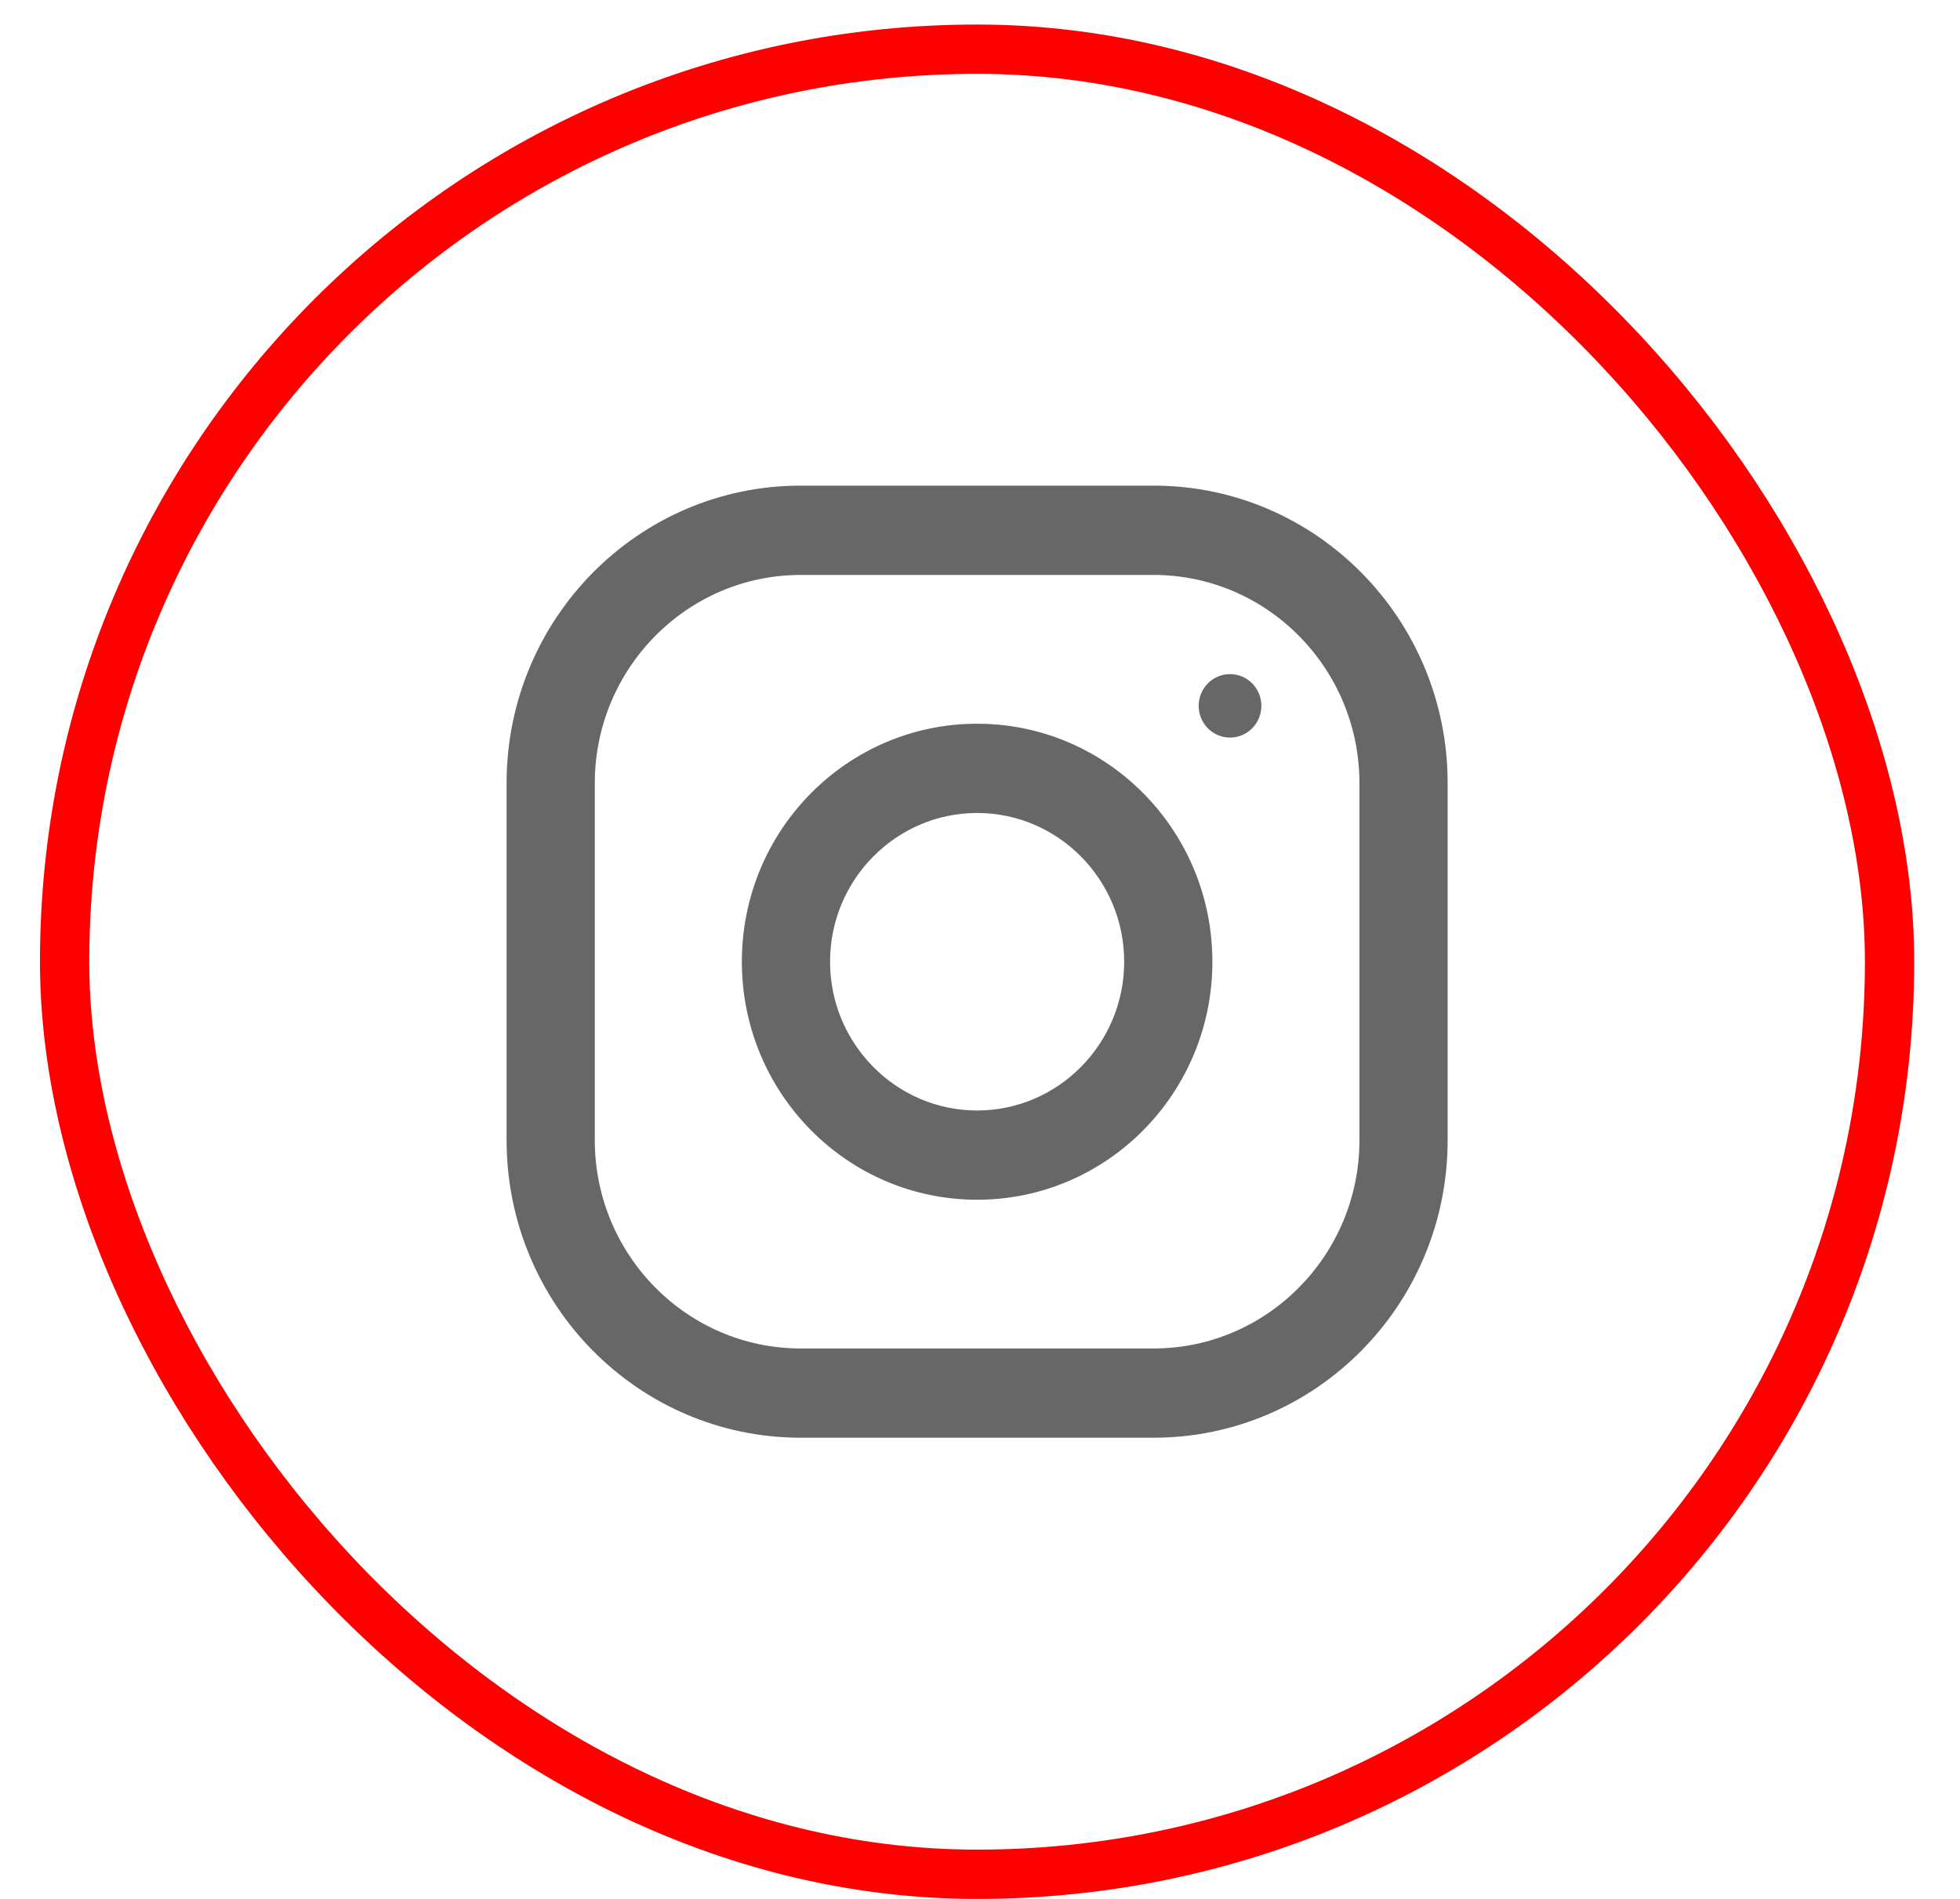 <svg viewBox="0 0 32 31" fill="none" xmlns="http://www.w3.org/2000/svg">
<rect x="1.055" y="0.803" width="29.795" height="29.795" rx="14.897" stroke="#FF0000" stroke-width="0.805"/>
<path fill-rule="evenodd" clip-rule="evenodd" d="M13.072 7.928H18.834C21.485 7.928 23.635 10.103 23.635 12.785V18.614C23.635 21.296 21.485 23.471 18.834 23.471H13.072C10.421 23.471 8.271 21.296 8.271 18.614V12.785C8.271 10.103 10.421 7.928 13.072 7.928ZM18.834 22.014C20.687 22.014 22.195 20.489 22.195 18.614V12.786C22.195 10.911 20.687 9.386 18.834 9.386H13.072C11.219 9.386 9.711 10.911 9.711 12.786V18.614C9.711 20.489 11.219 22.014 13.072 22.014H18.834Z" fill="#686767"/>
<path fill-rule="evenodd" clip-rule="evenodd" d="M12.112 15.7C12.112 13.554 13.832 11.815 15.953 11.815C18.074 11.815 19.794 13.554 19.794 15.7C19.794 17.846 18.074 19.586 15.953 19.586C13.832 19.586 12.112 17.846 12.112 15.7ZM13.552 15.7C13.552 17.039 14.63 18.129 15.953 18.129C17.276 18.129 18.354 17.039 18.354 15.7C18.354 14.361 17.276 13.272 15.953 13.272C14.63 13.272 13.552 14.361 13.552 15.7Z" fill="#686767"/>
<ellipse cx="20.082" cy="11.523" rx="0.512" ry="0.518" fill="#686767"/>
</svg>
